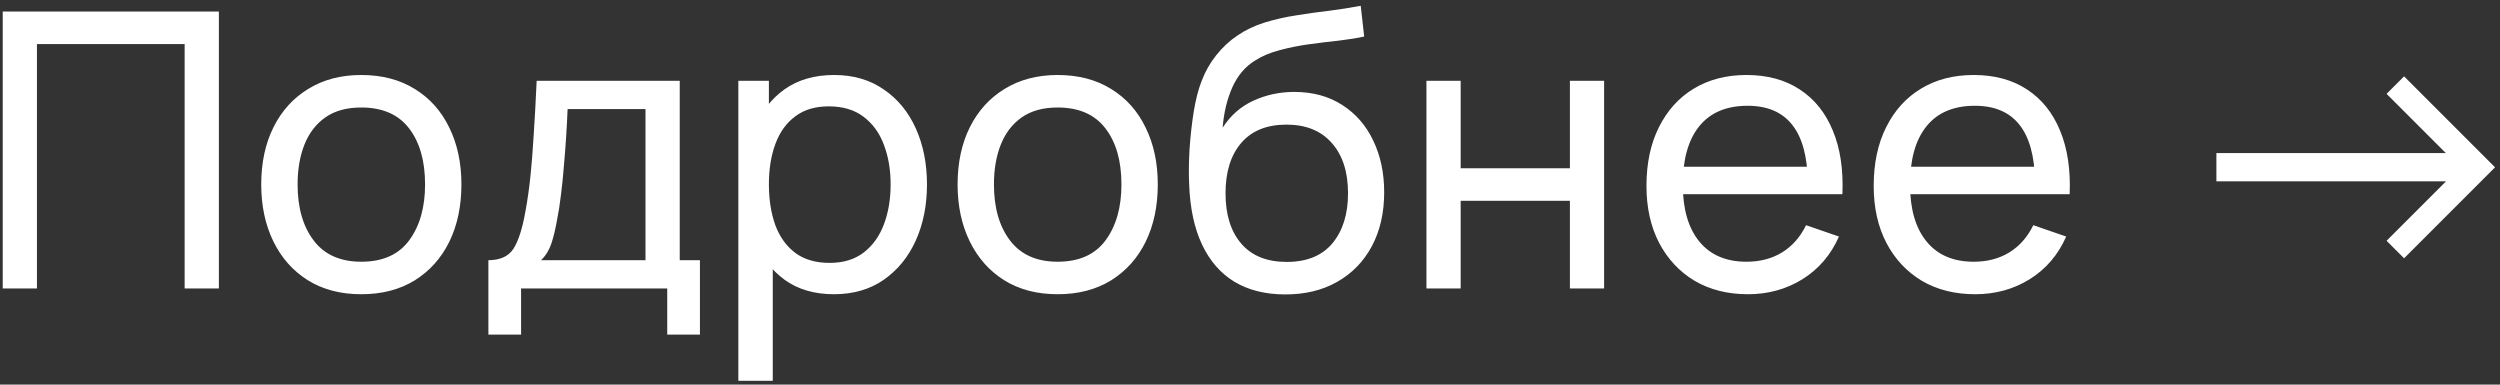 <?xml version="1.0" encoding="UTF-8"?> <svg xmlns="http://www.w3.org/2000/svg" width="104" height="16" viewBox="0 0 104 16" fill="none"><rect x="0" y="0" width="104" height="16" fill="#333333" stroke="none"/><path d="M0.113 12V0.48H9.105V12H7.681V1.832H1.537V12H0.113ZM15.027 12.24C14.169 12.24 13.428 12.045 12.803 11.656C12.185 11.267 11.707 10.728 11.371 10.04C11.036 9.352 10.867 8.563 10.867 7.672C10.867 6.765 11.038 5.971 11.38 5.288C11.721 4.605 12.204 4.075 12.828 3.696C13.451 3.312 14.185 3.12 15.027 3.12C15.892 3.12 16.636 3.315 17.259 3.704C17.884 4.088 18.361 4.624 18.692 5.312C19.027 5.995 19.195 6.781 19.195 7.672C19.195 8.573 19.027 9.368 18.692 10.056C18.355 10.739 17.875 11.275 17.252 11.664C16.628 12.048 15.886 12.24 15.027 12.24ZM15.027 10.888C15.924 10.888 16.59 10.589 17.027 9.992C17.465 9.395 17.683 8.621 17.683 7.672C17.683 6.696 17.462 5.92 17.02 5.344C16.577 4.763 15.913 4.472 15.027 4.472C14.425 4.472 13.929 4.608 13.54 4.88C13.15 5.152 12.86 5.528 12.668 6.008C12.476 6.488 12.38 7.043 12.38 7.672C12.38 8.643 12.604 9.421 13.052 10.008C13.499 10.595 14.158 10.888 15.027 10.888ZM20.317 13.92V10.824C20.802 10.824 21.149 10.667 21.357 10.352C21.565 10.032 21.733 9.507 21.861 8.776C21.946 8.317 22.016 7.827 22.069 7.304C22.122 6.781 22.168 6.2 22.205 5.56C22.248 4.915 22.288 4.181 22.325 3.36H28.277V10.824H29.117V13.92H27.757V12H21.677V13.92H20.317ZM22.509 10.824H26.853V4.536H23.613C23.597 4.915 23.576 5.312 23.549 5.728C23.522 6.139 23.49 6.549 23.453 6.96C23.421 7.371 23.381 7.76 23.333 8.128C23.29 8.491 23.24 8.816 23.181 9.104C23.112 9.504 23.032 9.843 22.941 10.12C22.85 10.397 22.706 10.632 22.509 10.824ZM34.691 12.24C33.88 12.24 33.197 12.04 32.642 11.64C32.088 11.235 31.666 10.688 31.378 10C31.096 9.307 30.954 8.531 30.954 7.672C30.954 6.803 31.096 6.024 31.378 5.336C31.666 4.648 32.088 4.107 32.642 3.712C33.203 3.317 33.888 3.12 34.699 3.12C35.498 3.12 36.187 3.32 36.763 3.72C37.344 4.115 37.789 4.656 38.099 5.344C38.408 6.032 38.562 6.808 38.562 7.672C38.562 8.536 38.408 9.312 38.099 10C37.789 10.688 37.344 11.235 36.763 11.64C36.187 12.04 35.496 12.24 34.691 12.24ZM30.715 15.84V3.36H31.986V9.72H32.147V15.84H30.715ZM34.514 10.936C35.085 10.936 35.557 10.792 35.931 10.504C36.304 10.216 36.584 9.827 36.77 9.336C36.957 8.84 37.05 8.285 37.05 7.672C37.05 7.064 36.957 6.515 36.77 6.024C36.589 5.533 36.306 5.144 35.922 4.856C35.544 4.568 35.061 4.424 34.474 4.424C33.914 4.424 33.45 4.563 33.083 4.84C32.715 5.112 32.44 5.493 32.258 5.984C32.077 6.469 31.986 7.032 31.986 7.672C31.986 8.301 32.075 8.864 32.251 9.36C32.432 9.851 32.709 10.237 33.083 10.52C33.456 10.797 33.933 10.936 34.514 10.936ZM43.996 12.24C43.138 12.24 42.396 12.045 41.772 11.656C41.154 11.267 40.676 10.728 40.34 10.04C40.004 9.352 39.836 8.563 39.836 7.672C39.836 6.765 40.007 5.971 40.348 5.288C40.69 4.605 41.172 4.075 41.796 3.696C42.42 3.312 43.154 3.12 43.996 3.12C44.86 3.12 45.604 3.315 46.228 3.704C46.852 4.088 47.33 4.624 47.66 5.312C47.996 5.995 48.164 6.781 48.164 7.672C48.164 8.573 47.996 9.368 47.66 10.056C47.324 10.739 46.844 11.275 46.22 11.664C45.596 12.048 44.855 12.24 43.996 12.24ZM43.996 10.888C44.892 10.888 45.559 10.589 45.996 9.992C46.434 9.395 46.652 8.621 46.652 7.672C46.652 6.696 46.431 5.92 45.988 5.344C45.546 4.763 44.882 4.472 43.996 4.472C43.394 4.472 42.898 4.608 42.508 4.88C42.119 5.152 41.828 5.528 41.636 6.008C41.444 6.488 41.348 7.043 41.348 7.672C41.348 8.643 41.572 9.421 42.02 10.008C42.468 10.595 43.127 10.888 43.996 10.888ZM53.438 12.248C52.622 12.243 51.926 12.067 51.35 11.72C50.774 11.368 50.326 10.853 50.006 10.176C49.686 9.499 49.507 8.669 49.47 7.688C49.448 7.235 49.454 6.736 49.486 6.192C49.523 5.648 49.582 5.125 49.662 4.624C49.747 4.123 49.854 3.709 49.982 3.384C50.126 2.995 50.328 2.635 50.59 2.304C50.856 1.968 51.155 1.691 51.486 1.472C51.822 1.243 52.198 1.064 52.614 0.936C53.03 0.808 53.464 0.709 53.918 0.64C54.376 0.565 54.835 0.501 55.294 0.448C55.752 0.389 56.19 0.32 56.606 0.24L56.75 1.52C56.456 1.584 56.11 1.64 55.71 1.688C55.31 1.731 54.894 1.781 54.462 1.84C54.035 1.899 53.624 1.981 53.23 2.088C52.84 2.189 52.504 2.331 52.222 2.512C51.806 2.763 51.486 3.139 51.262 3.64C51.043 4.136 50.91 4.693 50.862 5.312C51.192 4.8 51.622 4.424 52.15 4.184C52.678 3.944 53.24 3.824 53.838 3.824C54.611 3.824 55.278 4.005 55.838 4.368C56.398 4.725 56.827 5.219 57.126 5.848C57.43 6.477 57.582 7.195 57.582 8C57.582 8.853 57.411 9.6 57.07 10.24C56.728 10.88 56.246 11.376 55.622 11.728C55.003 12.08 54.275 12.253 53.438 12.248ZM53.526 10.896C54.363 10.896 54.998 10.637 55.43 10.12C55.862 9.597 56.078 8.904 56.078 8.04C56.078 7.155 55.854 6.459 55.406 5.952C54.958 5.44 54.328 5.184 53.518 5.184C52.696 5.184 52.067 5.44 51.63 5.952C51.198 6.459 50.982 7.155 50.982 8.04C50.982 8.931 51.2 9.629 51.638 10.136C52.075 10.643 52.704 10.896 53.526 10.896ZM59.34 12V3.36H60.764V7H65.308V3.36H66.731V12H65.308V8.352H60.764V12H59.34ZM72.716 12.24C71.868 12.24 71.127 12.053 70.493 11.68C69.863 11.301 69.373 10.776 69.02 10.104C68.668 9.427 68.493 8.637 68.493 7.736C68.493 6.792 68.666 5.976 69.013 5.288C69.359 4.595 69.842 4.061 70.46 3.688C71.085 3.309 71.815 3.12 72.653 3.12C73.522 3.12 74.26 3.32 74.868 3.72C75.482 4.12 75.941 4.691 76.245 5.432C76.554 6.173 76.687 7.056 76.644 8.08H75.204V7.568C75.189 6.507 74.972 5.715 74.556 5.192C74.141 4.664 73.522 4.4 72.701 4.4C71.82 4.4 71.151 4.683 70.692 5.248C70.234 5.813 70.004 6.624 70.004 7.68C70.004 8.699 70.234 9.488 70.692 10.048C71.151 10.608 71.805 10.888 72.653 10.888C73.223 10.888 73.719 10.757 74.141 10.496C74.562 10.235 74.892 9.859 75.132 9.368L76.501 9.84C76.165 10.603 75.658 11.195 74.981 11.616C74.308 12.032 73.554 12.24 72.716 12.24ZM69.525 8.08V6.936H75.909V8.08H69.525ZM82.17 12.24C81.322 12.24 80.58 12.053 79.946 11.68C79.316 11.301 78.826 10.776 78.474 10.104C78.122 9.427 77.946 8.637 77.946 7.736C77.946 6.792 78.119 5.976 78.466 5.288C78.812 4.595 79.295 4.061 79.914 3.688C80.538 3.309 81.268 3.12 82.106 3.12C82.975 3.12 83.714 3.32 84.322 3.72C84.935 4.12 85.394 4.691 85.698 5.432C86.007 6.173 86.14 7.056 86.098 8.08H84.658V7.568C84.642 6.507 84.426 5.715 84.01 5.192C83.594 4.664 82.975 4.4 82.154 4.4C81.274 4.4 80.604 4.683 80.146 5.248C79.687 5.813 79.458 6.624 79.458 7.68C79.458 8.699 79.687 9.488 80.146 10.048C80.604 10.608 81.258 10.888 82.106 10.888C82.676 10.888 83.172 10.757 83.594 10.496C84.015 10.235 84.346 9.859 84.586 9.368L85.954 9.84C85.618 10.603 85.111 11.195 84.434 11.616C83.762 12.032 83.007 12.24 82.17 12.24ZM78.978 8.08V6.936H85.362V8.08H78.978ZM92.202 7.544V6.368H101.746L99.282 3.904L100.01 3.176L103.794 6.96L100.01 10.744L99.282 10.016L101.754 7.544H92.202Z" fill="white"></path></svg> 